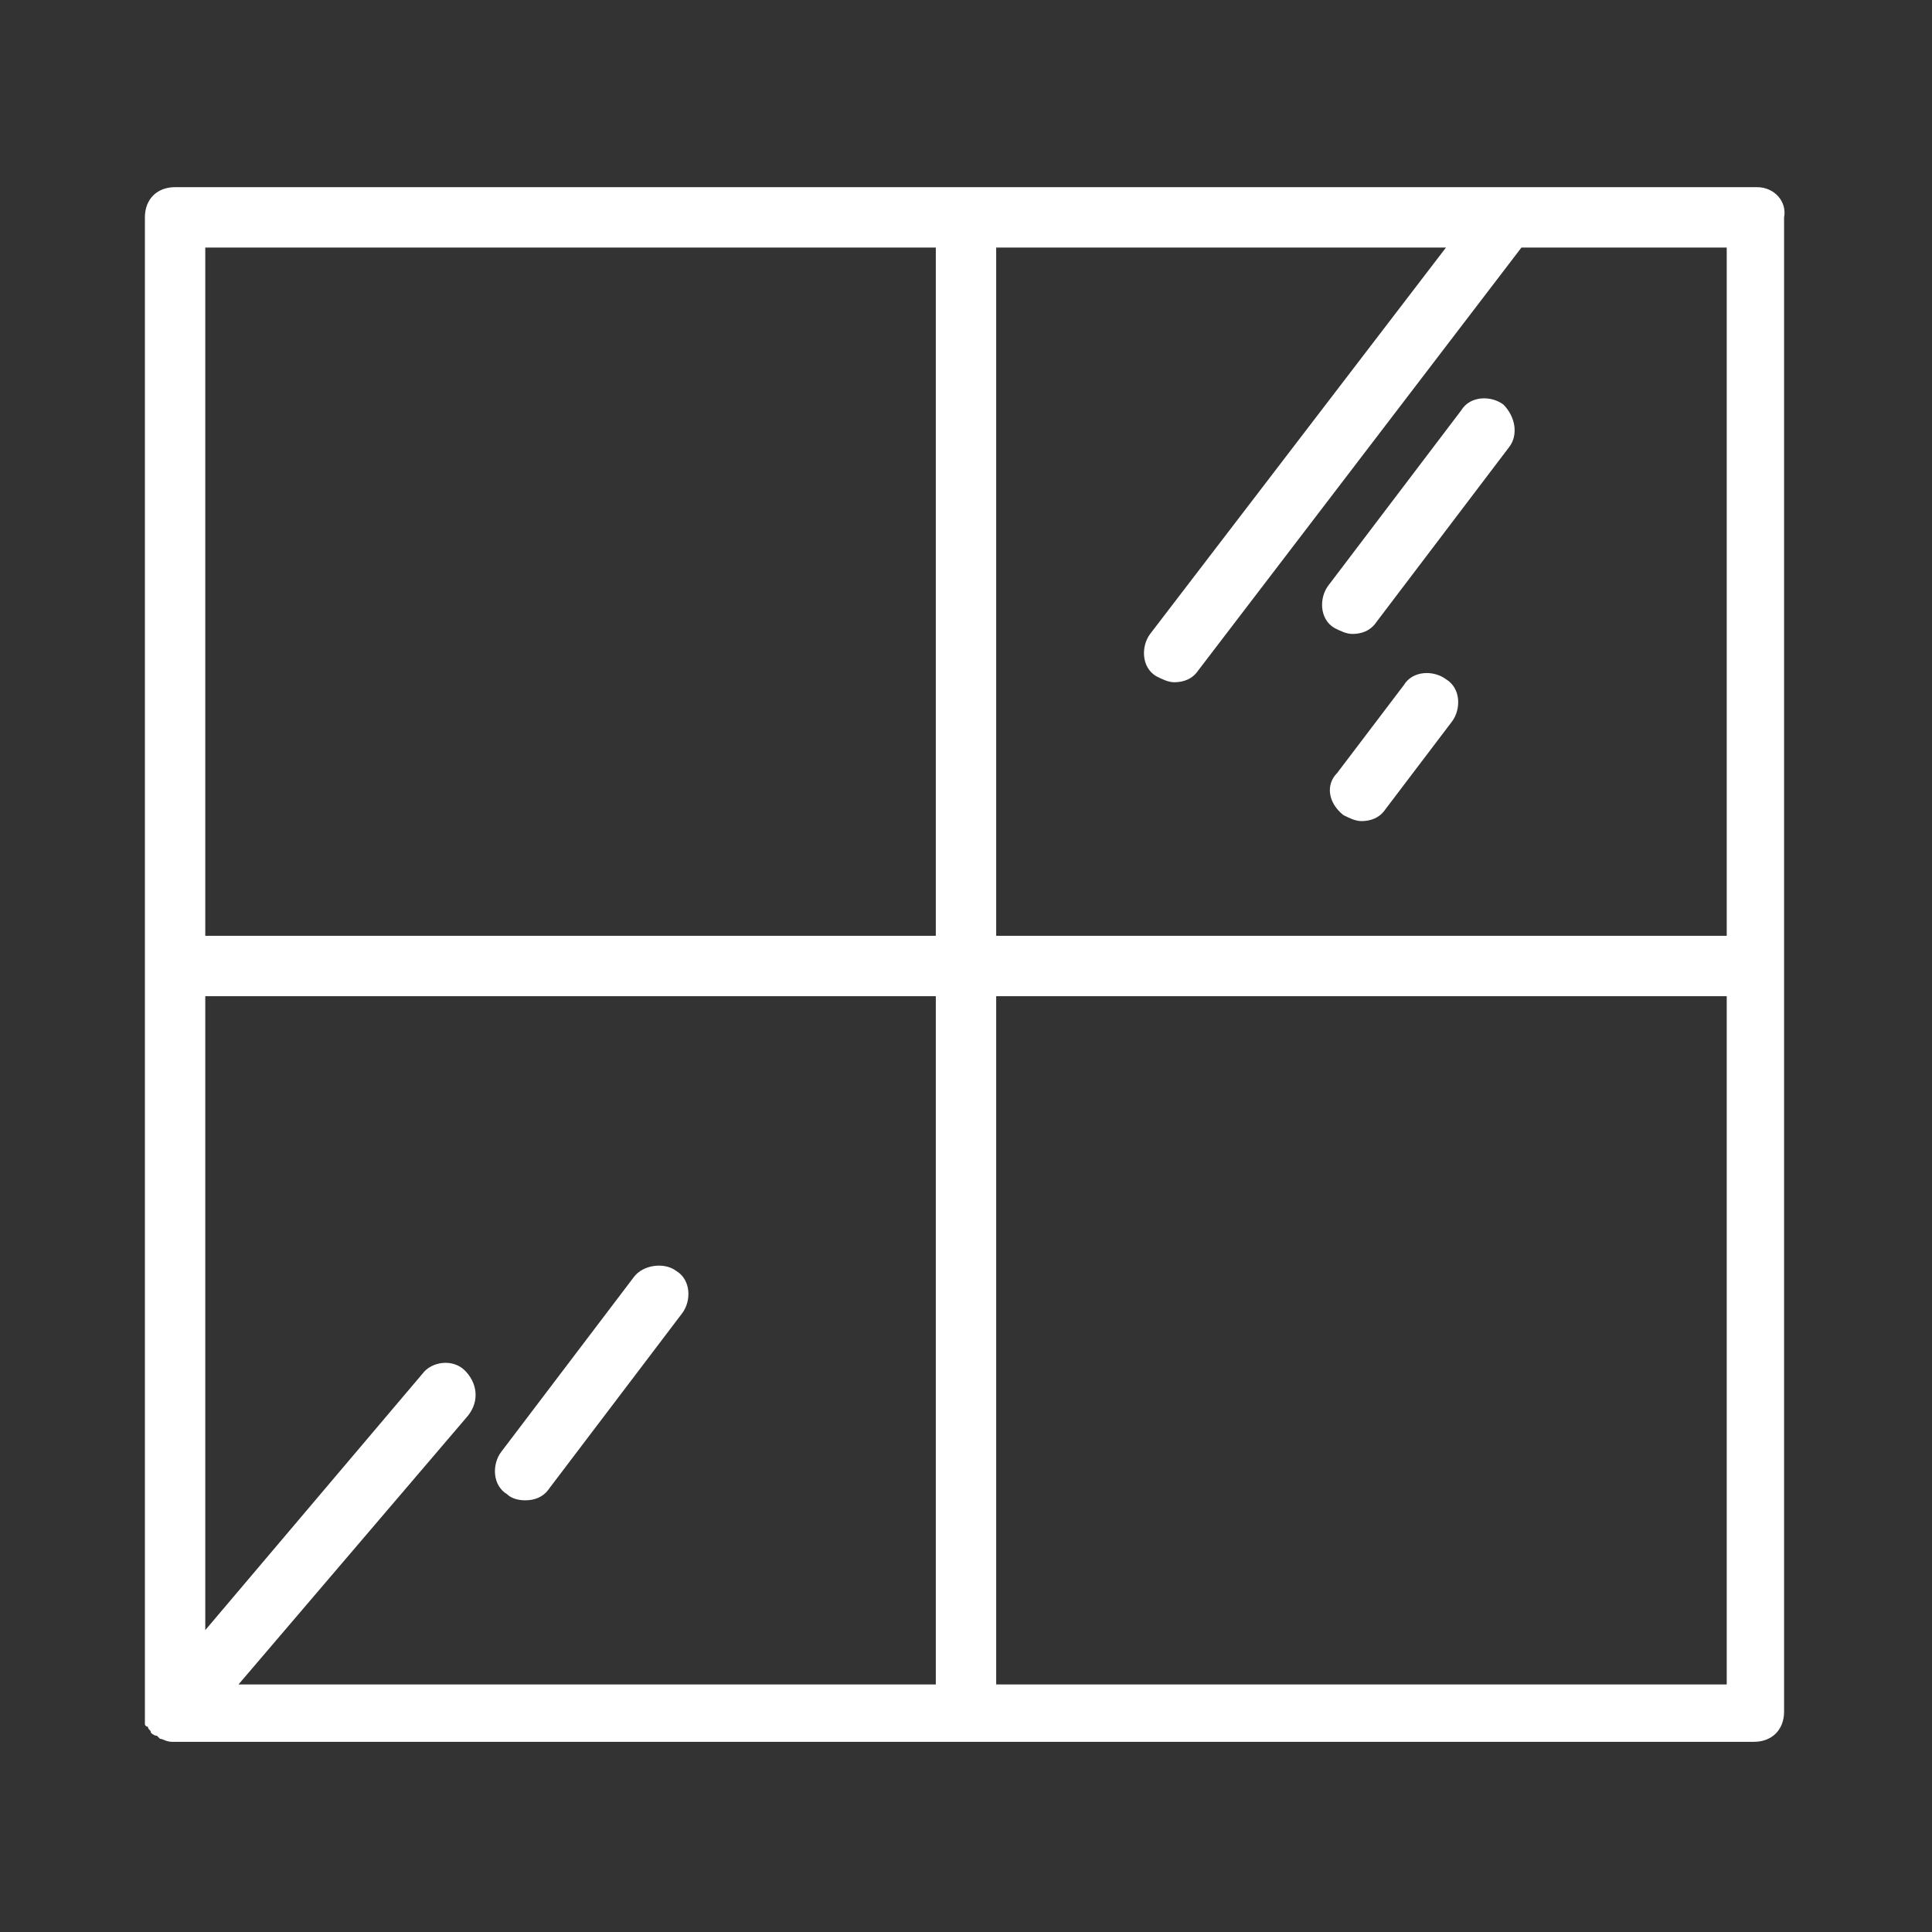 <?xml version="1.0" encoding="utf-8"?>
<!-- Generator: Adobe Illustrator 27.7.0, SVG Export Plug-In . SVG Version: 6.00 Build 0)  -->
<svg version="1.1" id="Ebene_1" xmlns="http://www.w3.org/2000/svg" xmlns:xlink="http://www.w3.org/1999/xlink" x="0px" y="0px"
	 viewBox="0 0 64 64" style="enable-background:new 0 0 64 64;" xml:space="preserve">
<rect x="0" y="0" width="64" height="64" fill="#333333" stroke="none"/>
<style type="text/css">
	.st0{fill:#FFFFFF;}
</style>
<g>
	<path class="st0" d="M58.2,6.2H5.8c-0.6,0-1,0.4-1,1v49.5c0,0,0,0,0,0c0,0.1,0,0.1,0,0.2c0,0.1,0,0.1,0,0.2c0,0.1,0.1,0.1,0.1,0.1
		c0,0.1,0.1,0.1,0.1,0.2c0,0,0,0,0,0c0,0,0.1,0.1,0.2,0.1c0,0,0.1,0.1,0.1,0.1c0.1,0,0.2,0.1,0.4,0.1c0,0,0,0,0,0s0,0,0,0h52.4
		c0.6,0,1-0.4,1-1V7.2C59.2,6.7,58.8,6.2,58.2,6.2z M57.2,31H33V8.2h14.9l-9.8,12.8c-0.3,0.4-0.3,1.1,0.2,1.4
		c0.2,0.1,0.4,0.2,0.6,0.2c0.3,0,0.6-0.1,0.8-0.4l10.7-14h6.8V31z M31,8.2V31H6.8V8.2H31z M15.4,45.4c-0.4-0.4-1.1-0.3-1.4,0.1
		L6.8,54V33H31v22.8H7.9l7.6-8.9C15.9,46.4,15.8,45.8,15.4,45.4z M33,55.8V33h24.2v22.8H33z"/>
	<path class="st0" d="M17.4,49.7c0.3,0,0.6-0.1,0.8-0.4l4.4-5.8c0.3-0.4,0.3-1.1-0.2-1.4c-0.4-0.3-1.1-0.2-1.4,0.2l-4.4,5.8
		c-0.3,0.4-0.3,1.1,0.2,1.4C16.9,49.6,17.1,49.7,17.4,49.7z"/>
	<path class="st0" d="M49.8,13.4c-0.4-0.3-1.1-0.3-1.4,0.2L44,19.4c-0.3,0.4-0.3,1.1,0.2,1.4c0.2,0.1,0.4,0.2,0.6,0.2
		c0.3,0,0.6-0.1,0.8-0.4l4.4-5.8C50.3,14.4,50.2,13.8,49.8,13.4z"/>
	<path class="st0" d="M46.5,22.7l-2.2,2.9C43.9,26,44,26.6,44.5,27c0.2,0.1,0.4,0.2,0.6,0.2c0.3,0,0.6-0.1,0.8-0.4l2.2-2.9
		c0.3-0.4,0.3-1.1-0.2-1.4C47.5,22.2,46.8,22.2,46.5,22.7z"/>
</g>
</svg>
